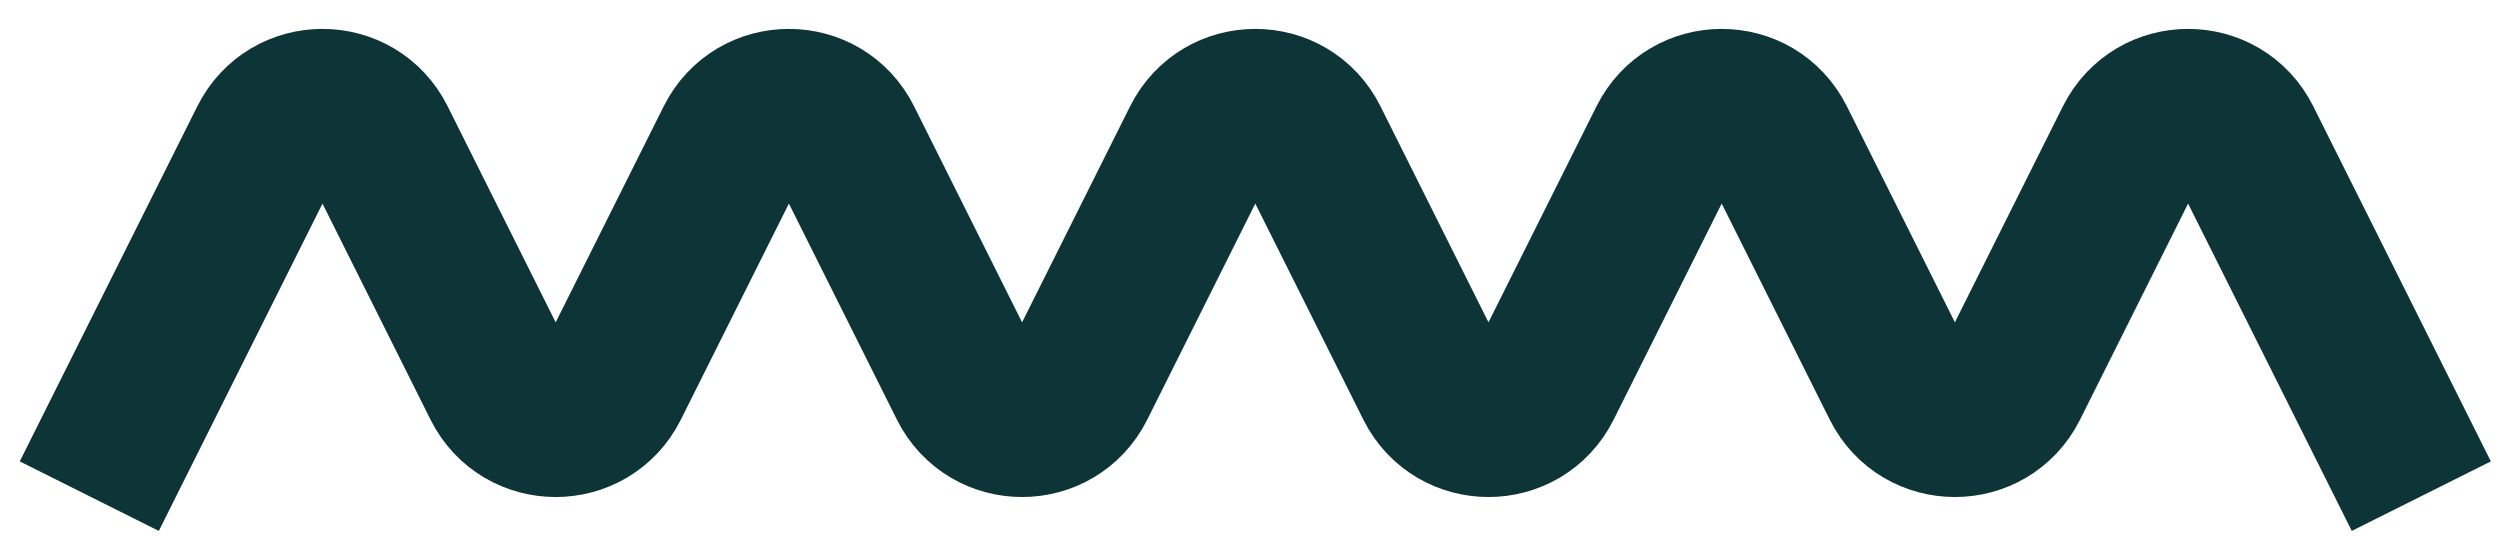 <svg width="84" height="18" viewBox="0 0 84 18" fill="none" xmlns="http://www.w3.org/2000/svg"> <path d="M3 16.671L8.967 4.738C9.737 3.198 11.934 3.198 12.704 4.738L16.802 12.933C17.572 14.473 19.77 14.473 20.54 12.933L24.638 4.738C25.408 3.198 27.606 3.198 28.376 4.738L32.473 12.933C33.243 14.473 35.441 14.473 36.211 12.933L40.309 4.738C41.079 3.198 43.277 3.198 44.047 4.738L48.145 12.933C48.914 14.473 51.112 14.473 51.882 12.933L55.98 4.738C56.75 3.198 58.948 3.198 59.718 4.738L63.816 12.933C64.586 14.473 66.783 14.473 67.553 12.933L71.651 4.738C72.421 3.198 74.619 3.198 75.389 4.738L81.356 16.671" stroke="#0D3537" stroke-width="5.224"></path> </svg>